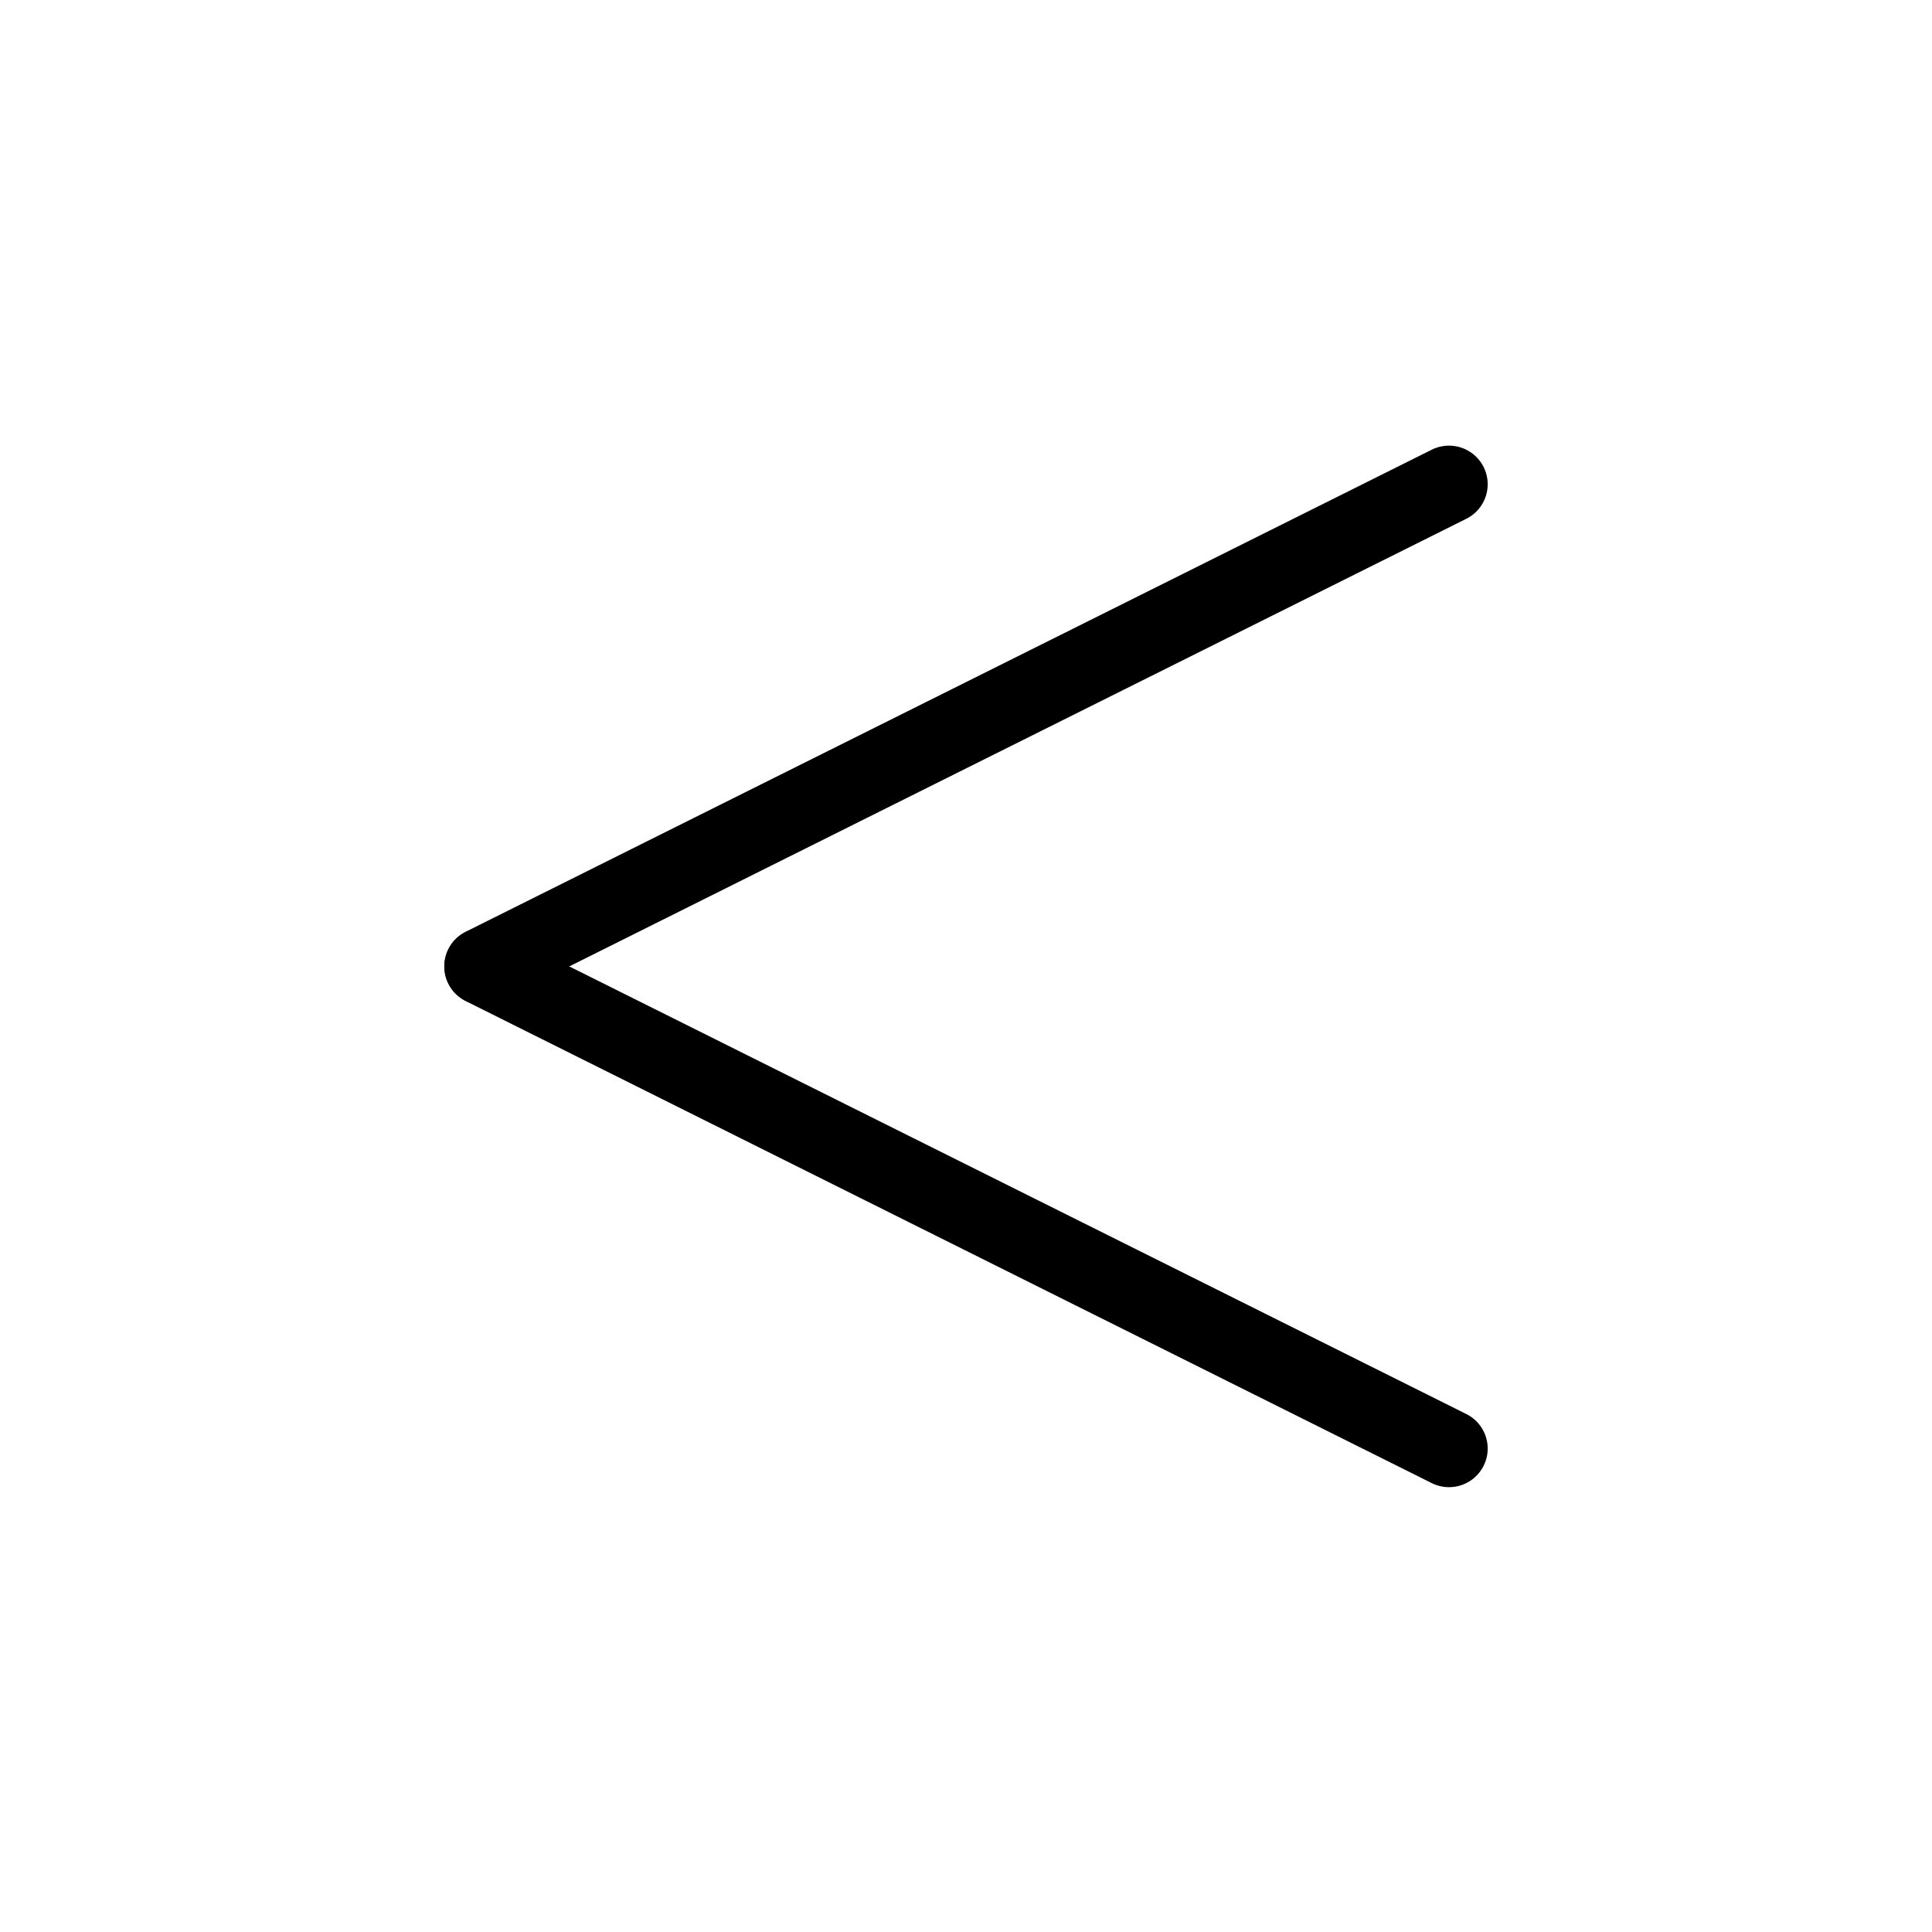 <?xml version="1.0" encoding="UTF-8" standalone="no"?>
<!DOCTYPE svg PUBLIC "-//W3C//DTD SVG 1.1//EN" "http://www.w3.org/Graphics/SVG/1.1/DTD/svg11.dtd">
<svg width="100%" height="100%" viewBox="0 0 100 100" version="1.1" xmlns="http://www.w3.org/2000/svg" xmlns:xlink="http://www.w3.org/1999/xlink" xml:space="preserve" xmlns:serif="http://www.serif.com/" style="fill-rule:evenodd;clip-rule:evenodd;stroke-linecap:round;stroke-linejoin:round;stroke-miterlimit:1.5;">
    <g transform="matrix(0.5,0,0,0.499,25,25.065)">
        <path d="M100,0L0,50" style="fill:none;stroke:black;stroke-width:8.01px;"/>
    </g>
    <g transform="matrix(0.5,0,0,0.499,25,25.077)">
        <path d="M100,100L0,50" style="fill:none;stroke:black;stroke-width:8.01px;"/>
    </g>
</svg>
